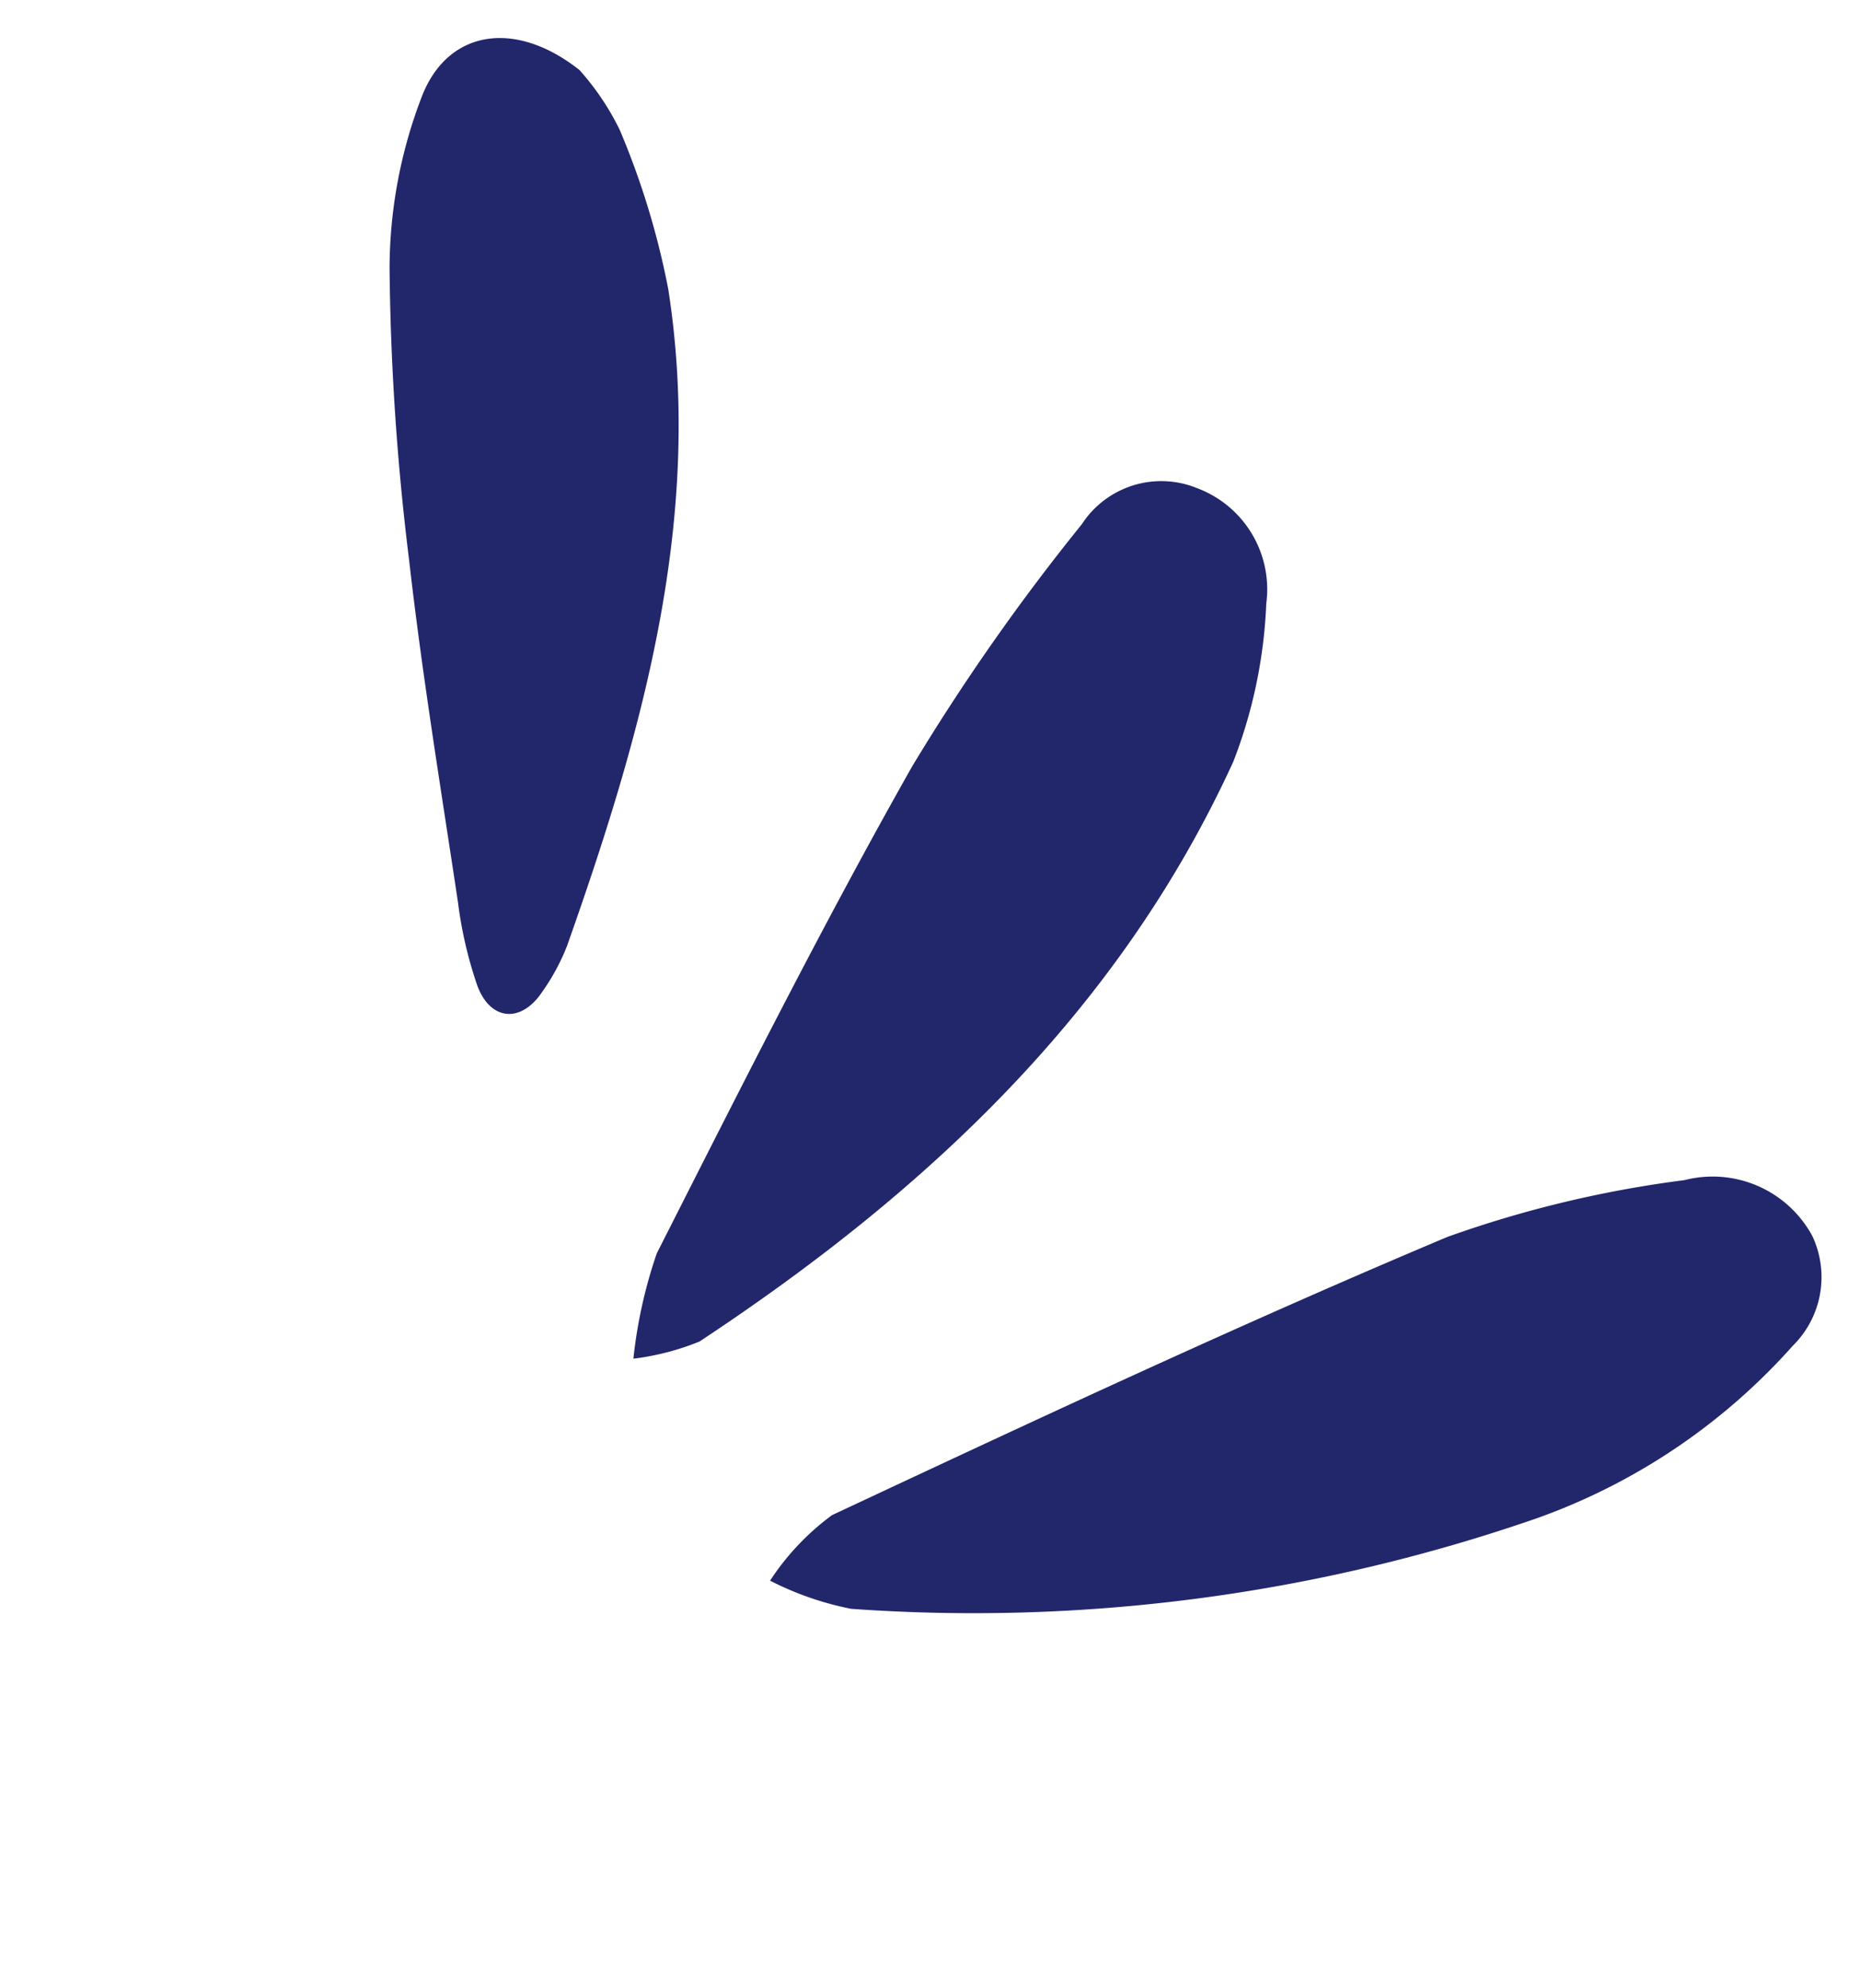 <?xml version="1.0" encoding="UTF-8"?> <svg xmlns="http://www.w3.org/2000/svg" width="46.112" height="49.266" viewBox="0 0 46.112 49.266"><g id="Groupe_1266" data-name="Groupe 1266" transform="translate(-4.215 20.299) rotate(-51)"><path id="Tracé_1734" data-name="Tracé 1734" d="M20.478,16.052A2.389,2.389,0,0,0,22.9,14.714a2.809,2.809,0,0,0-.922-3.334A27.94,27.94,0,0,0,17.188,7.7C12.271,5.066,7.249,2.623,2.229.183A6.283,6.283,0,0,0,0,.011a7.659,7.659,0,0,0,.722,2A42.625,42.625,0,0,0,13.147,13.8,15.412,15.412,0,0,0,20.478,16.052Z" transform="translate(0 29.978)" fill="#22266b"></path><path id="Tracé_1735" data-name="Tracé 1735" d="M0,4.374A6.422,6.422,0,0,0,1.362,5.38c6.4,2.026,12.889,2.94,19.5,1.24a12.162,12.162,0,0,0,3.554-1.829A2.676,2.676,0,0,0,25.56,1.658,2.349,2.349,0,0,0,23.067,0,53.43,53.43,0,0,0,15.76.507c-4.48.75-8.924,1.722-13.367,2.675A11.837,11.837,0,0,0,0,4.374Z" transform="translate(2.143 19.52)" fill="#22266b"></path><path id="Tracé_1736" data-name="Tracé 1736" d="M19.423,2.758C19.4.724,18.144-.4,16.472.128a11.9,11.9,0,0,0-3.818,2.053,63.371,63.371,0,0,0-5.32,4.93c-2,2.034-3.9,4.17-5.829,6.279A10.261,10.261,0,0,0,.192,15.075c-.471.8-.035,1.425.885,1.342a5.334,5.334,0,0,0,1.284-.239c5.263-1.867,10.371-4.032,14.224-8.289A19.581,19.581,0,0,0,18.9,4.463,6.5,6.5,0,0,0,19.423,2.758Z" transform="translate(6.697 0)" fill="#22266b"></path></g></svg> 